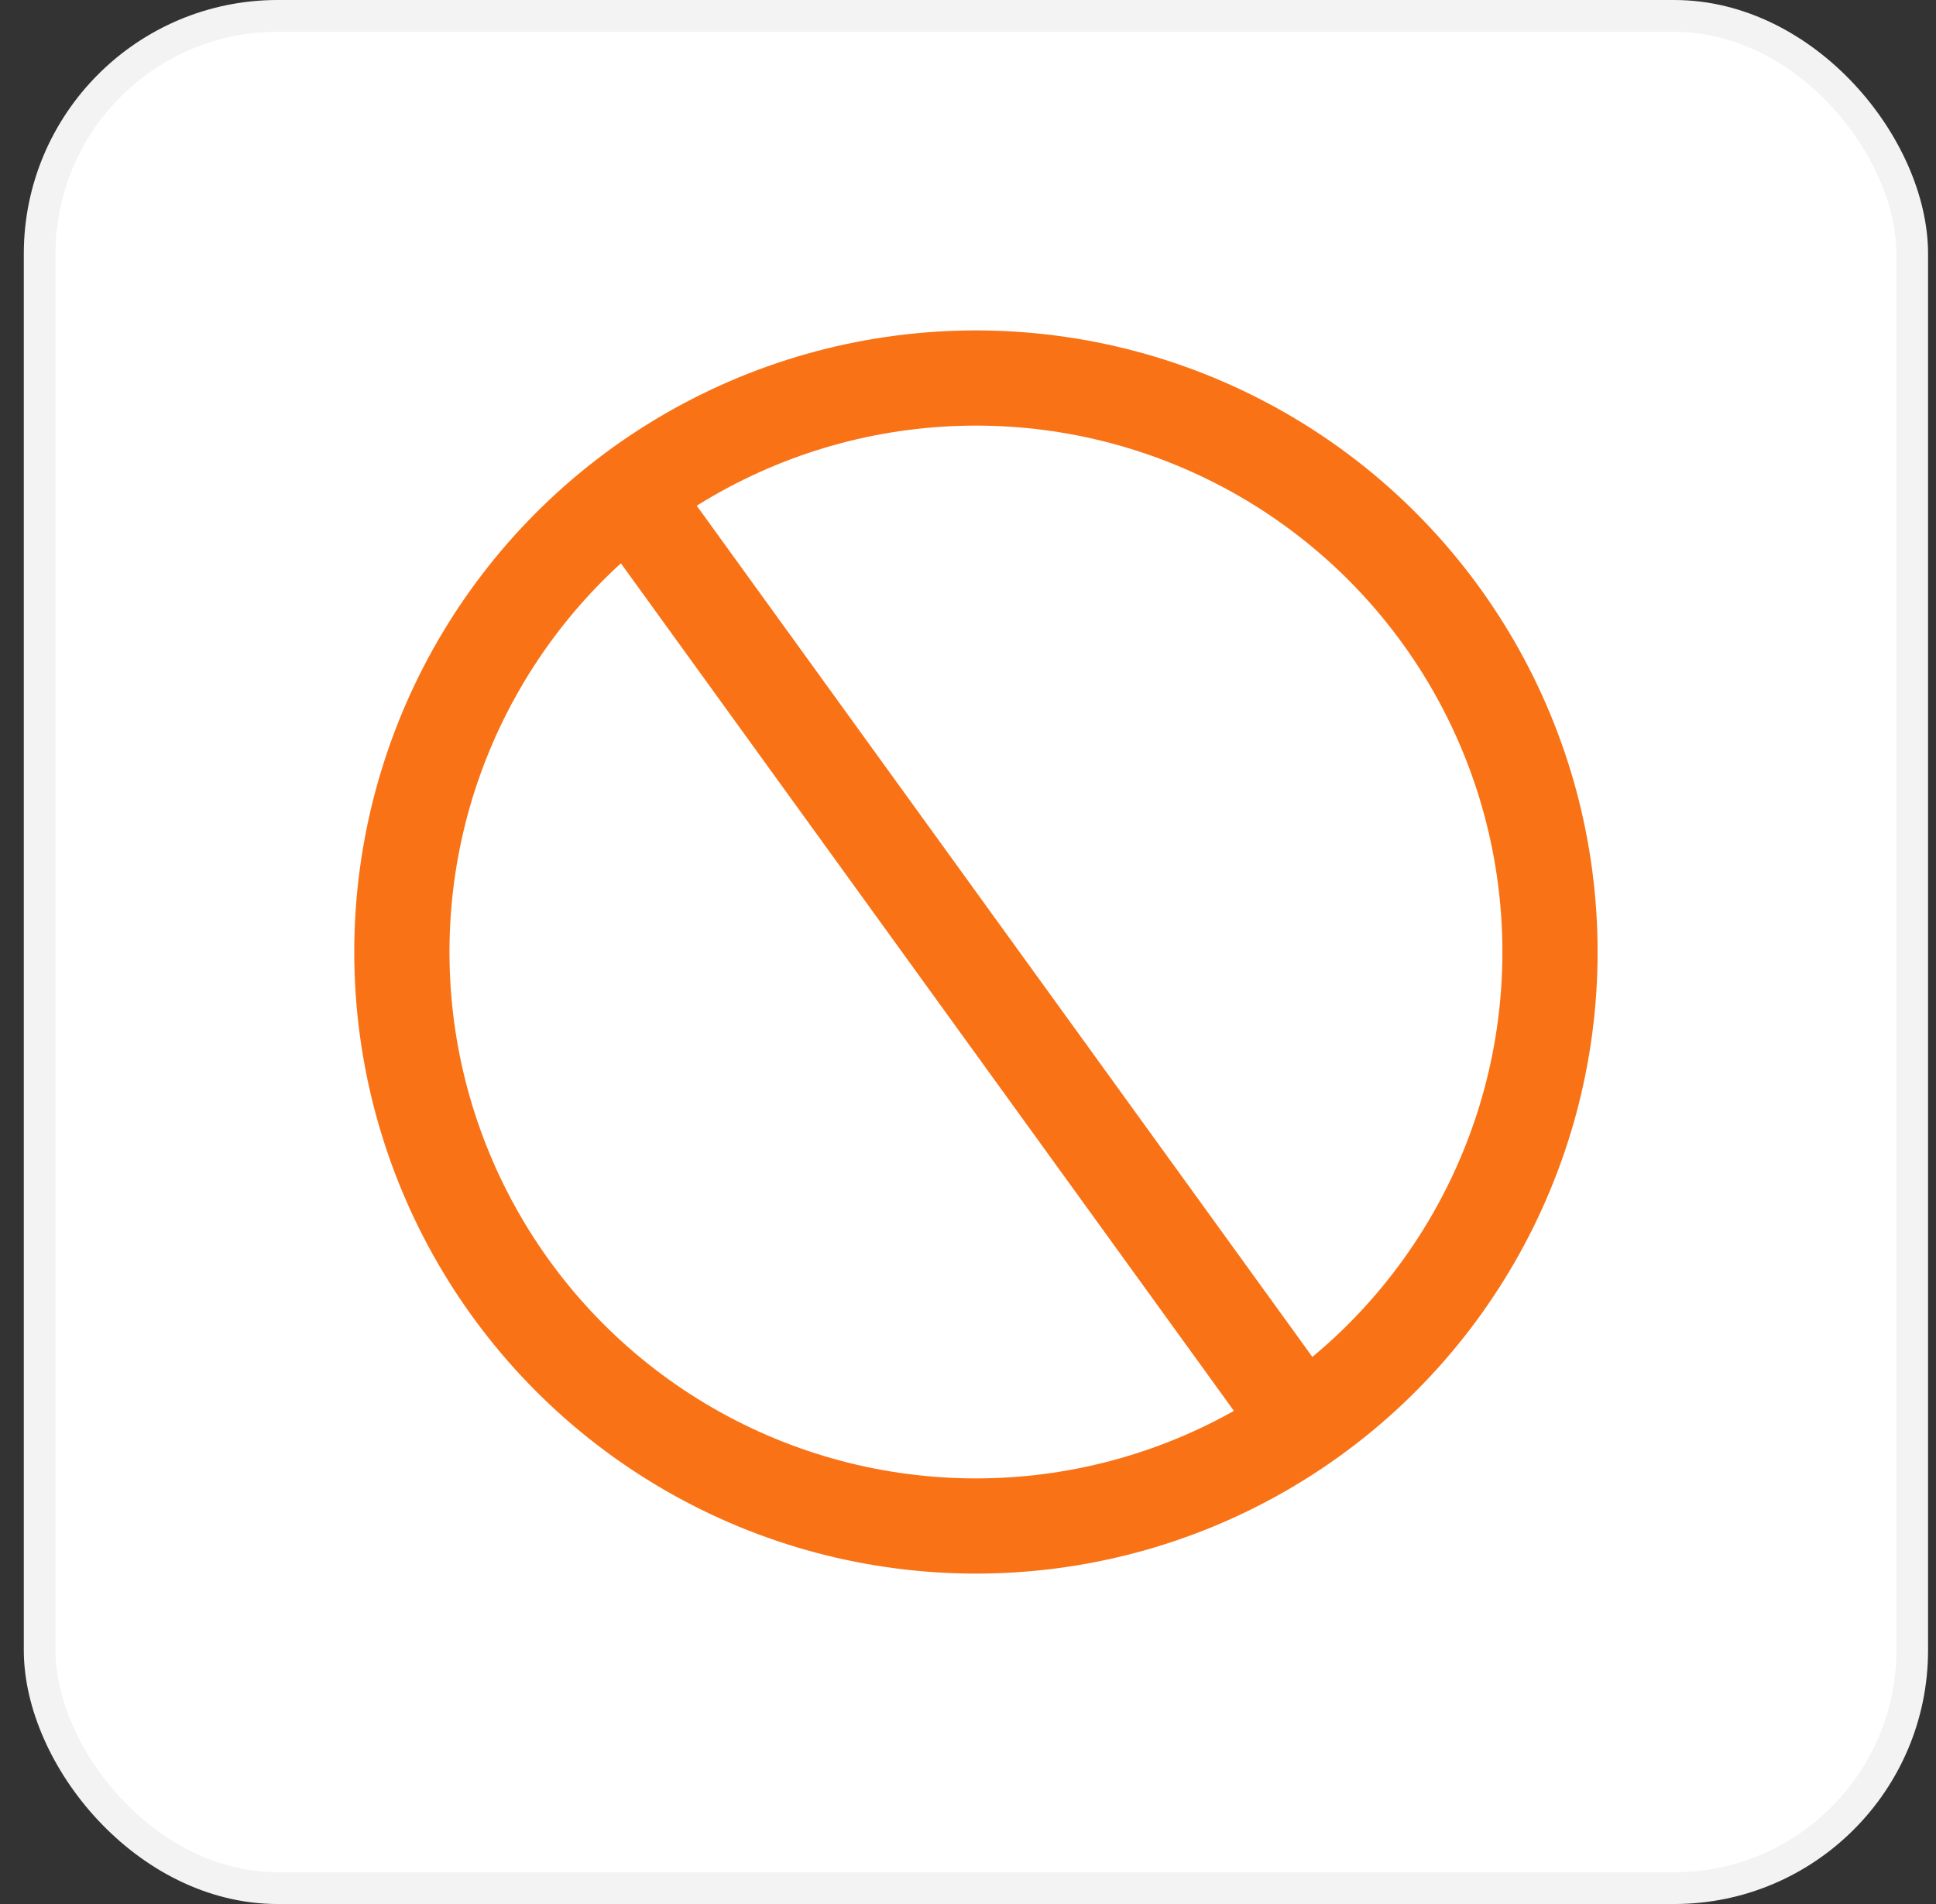 <svg width="61" height="60" viewBox="0 0 61 60" fill="none" xmlns="http://www.w3.org/2000/svg">
<rect x="0" y="0" width="61" height="60" fill="#333333" stroke="none"/>
<rect x="1.25" y="0.5" width="59" height="59" rx="7.5" fill="white"/>
<rect x="1.25" y="0.5" width="59" height="59" rx="7.5" stroke="#F3F3F3"/>
<circle cx="30.75" cy="30" r="18.088" stroke="#F97316" stroke-width="3"/>
<path d="M19.168 14.645L40.977 44.803" stroke="#F97316" stroke-width="3"/>
</svg>
